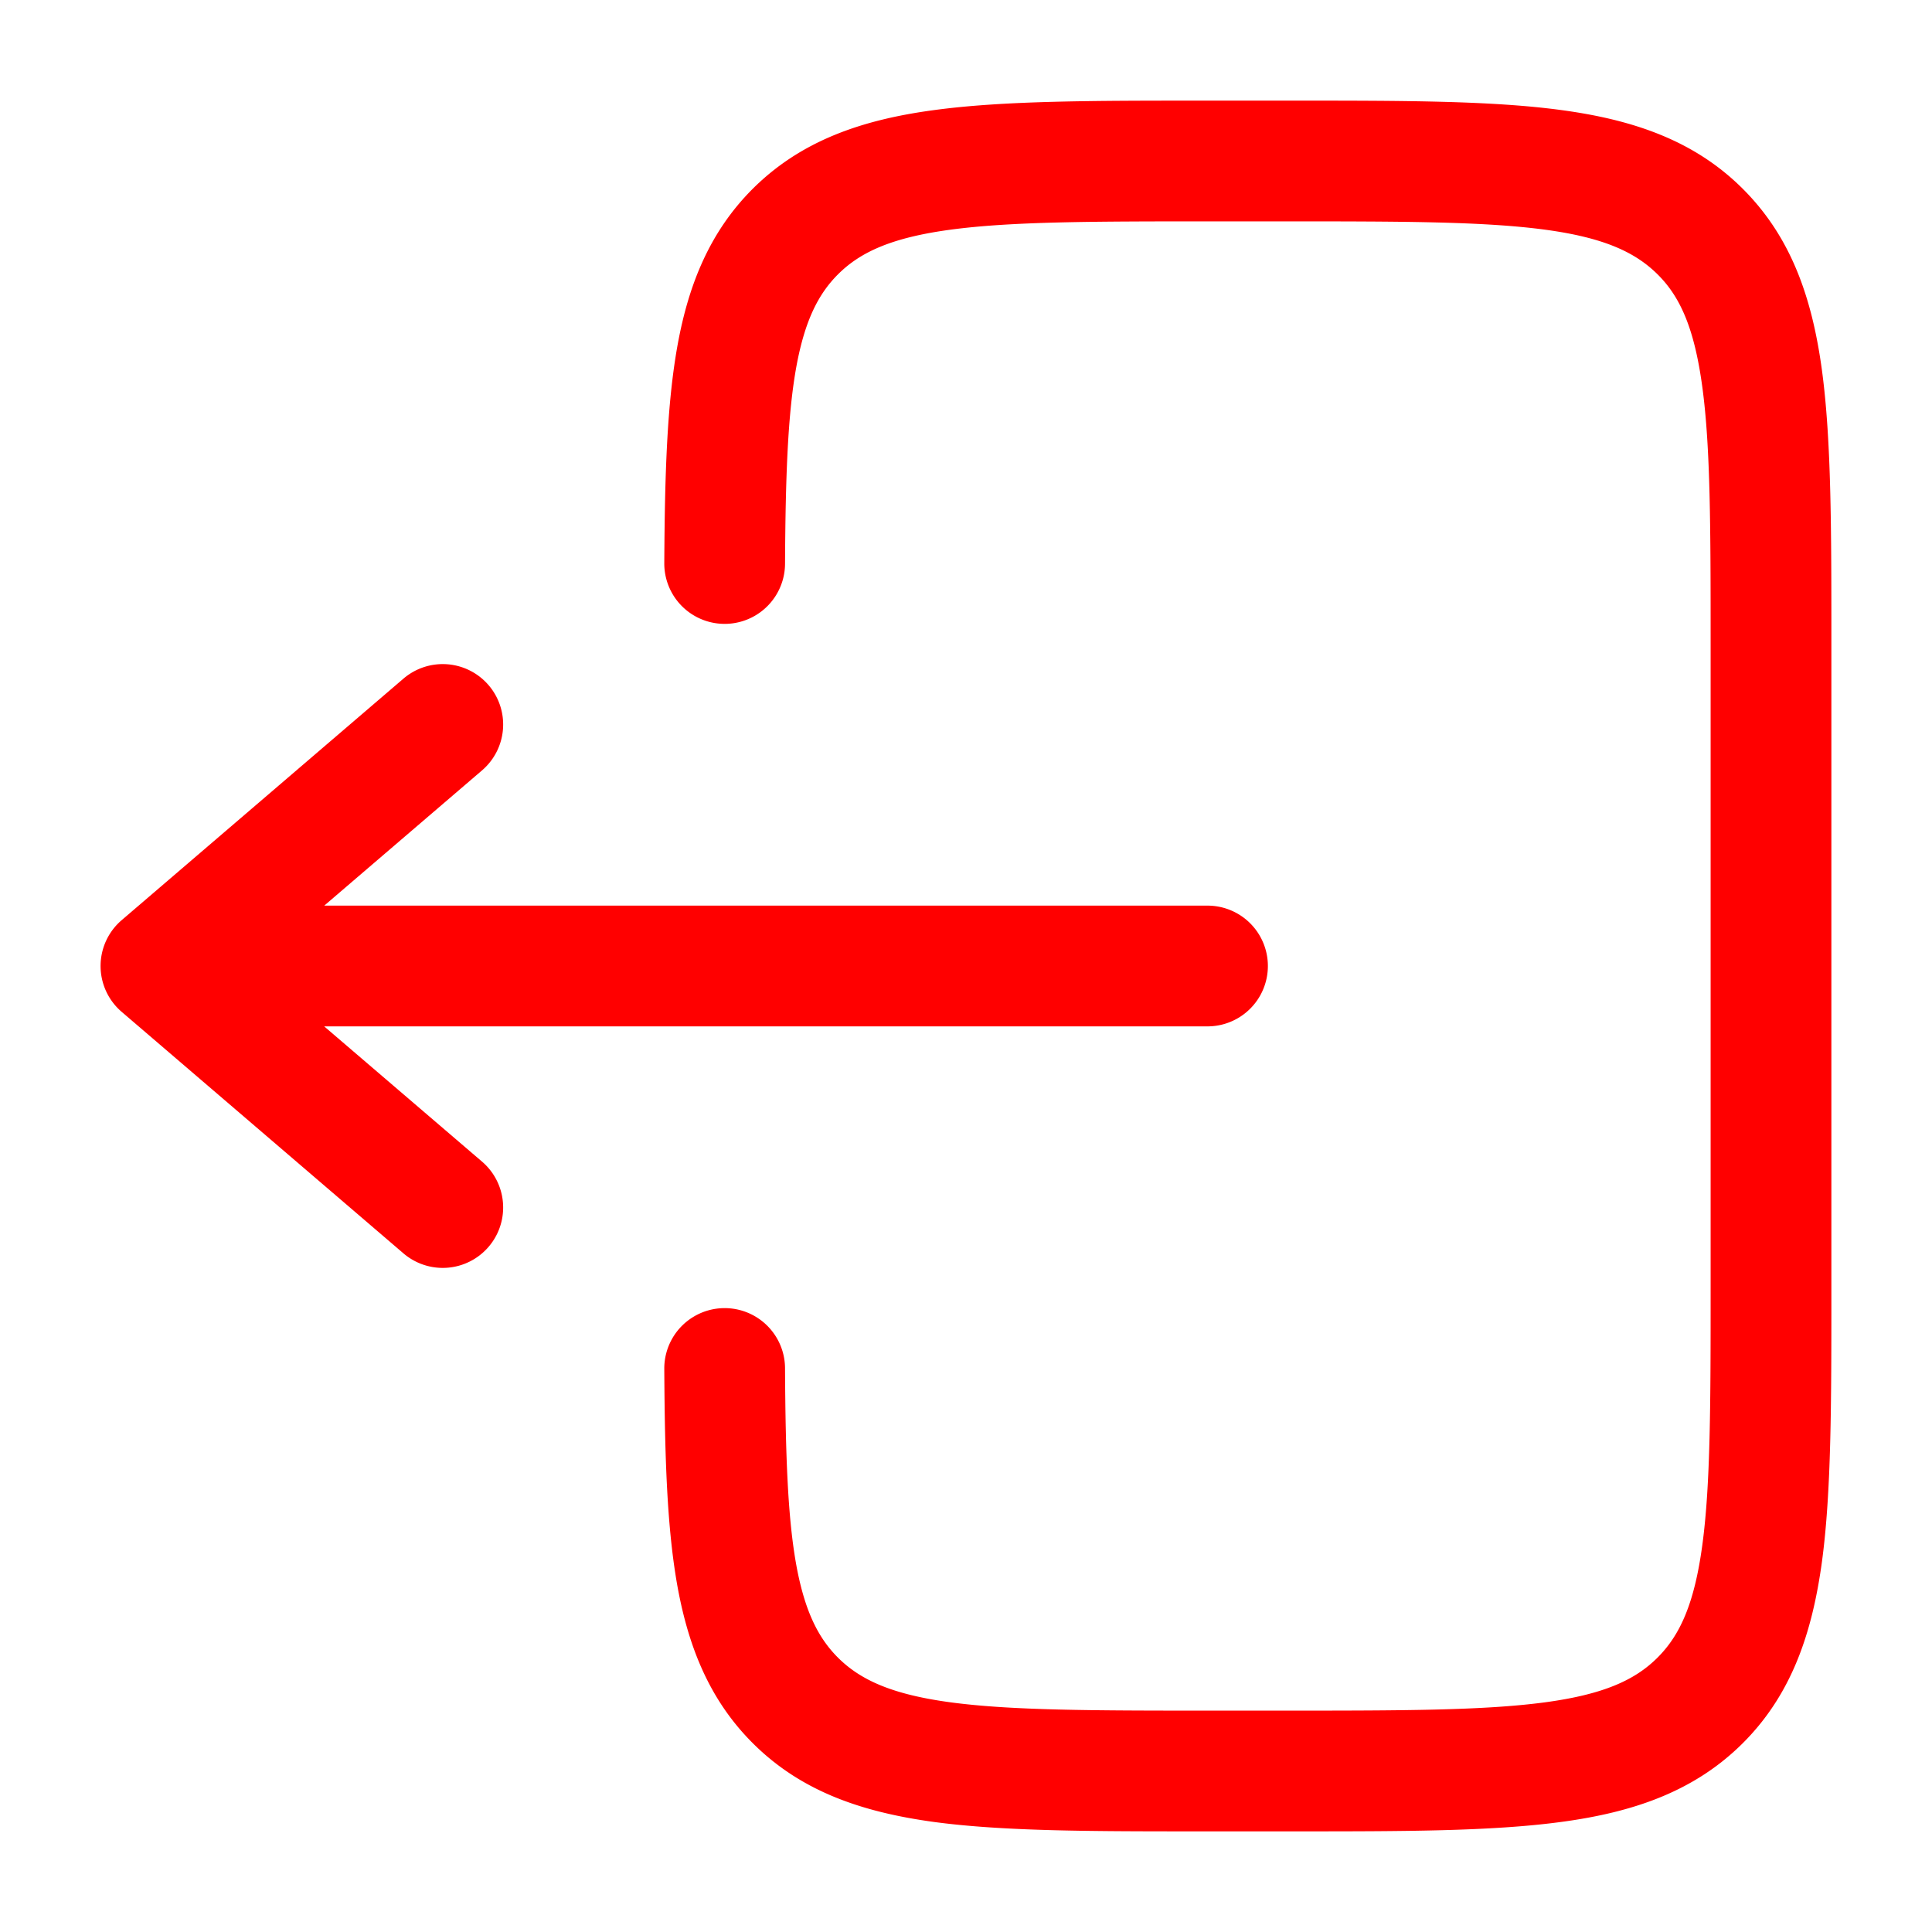 <svg xmlns="http://www.w3.org/2000/svg" version="1.1" xmlns:xlink="http://www.w3.org/1999/xlink" width="20" height="20" x="0" y="0" viewBox="0 0 24 24" style="enable-background:new 0 0 512 512" xml:space="preserve" class=""><g><g fill="#000"><path d="M14.945 1.25c-1.367 0-2.47 0-3.337.117-.9.12-1.658.38-2.26.981-.524.525-.79 1.17-.929 1.928-.135.737-.161 1.638-.167 2.72a.75.75 0 0 0 1.5.008c.006-1.093.034-1.868.142-2.457.105-.566.272-.895.515-1.138.277-.277.666-.457 1.4-.556.755-.101 1.756-.103 3.191-.103h1c1.436 0 2.437.002 3.192.103.734.099 1.122.28 1.4.556s.456.665.555 1.4c.102.754.103 1.756.103 3.191v8c0 1.435-.001 2.437-.103 3.192-.099.734-.279 1.122-.556 1.399s-.665.457-1.399.556c-.755.101-1.756.103-3.192.103h-1c-1.435 0-2.436-.002-3.192-.103-.733-.099-1.122-.28-1.399-.556-.243-.243-.41-.572-.515-1.138-.108-.589-.136-1.364-.142-2.457a.75.75 0 1 0-1.5.008c.006 1.082.032 1.983.167 2.72.14.758.405 1.403.93 1.928.601.602 1.36.86 2.26.982.866.116 1.969.116 3.336.116h1.11c1.368 0 2.47 0 3.337-.117.9-.12 1.658-.38 2.26-.981.602-.602.86-1.36.982-2.26.116-.867.116-1.97.116-3.337v-8.11c0-1.367 0-2.47-.116-3.337-.121-.9-.38-1.658-.982-2.26-.602-.602-1.36-.86-2.26-.981-.867-.117-1.97-.117-3.337-.117z" fill="#ff0000" opacity="1" data-original="#000000" class=""></path><path d="M15 11.25a.75.75 0 0 1 0 1.5H4.027l1.961 1.68a.75.75 0 1 1-.976 1.14l-3.5-3a.75.75 0 0 1 0-1.14l3.5-3a.75.75 0 1 1 .976 1.14l-1.96 1.68z" fill="#ff0000" opacity="1" data-original="#000000" class=""></path></g></g></svg>